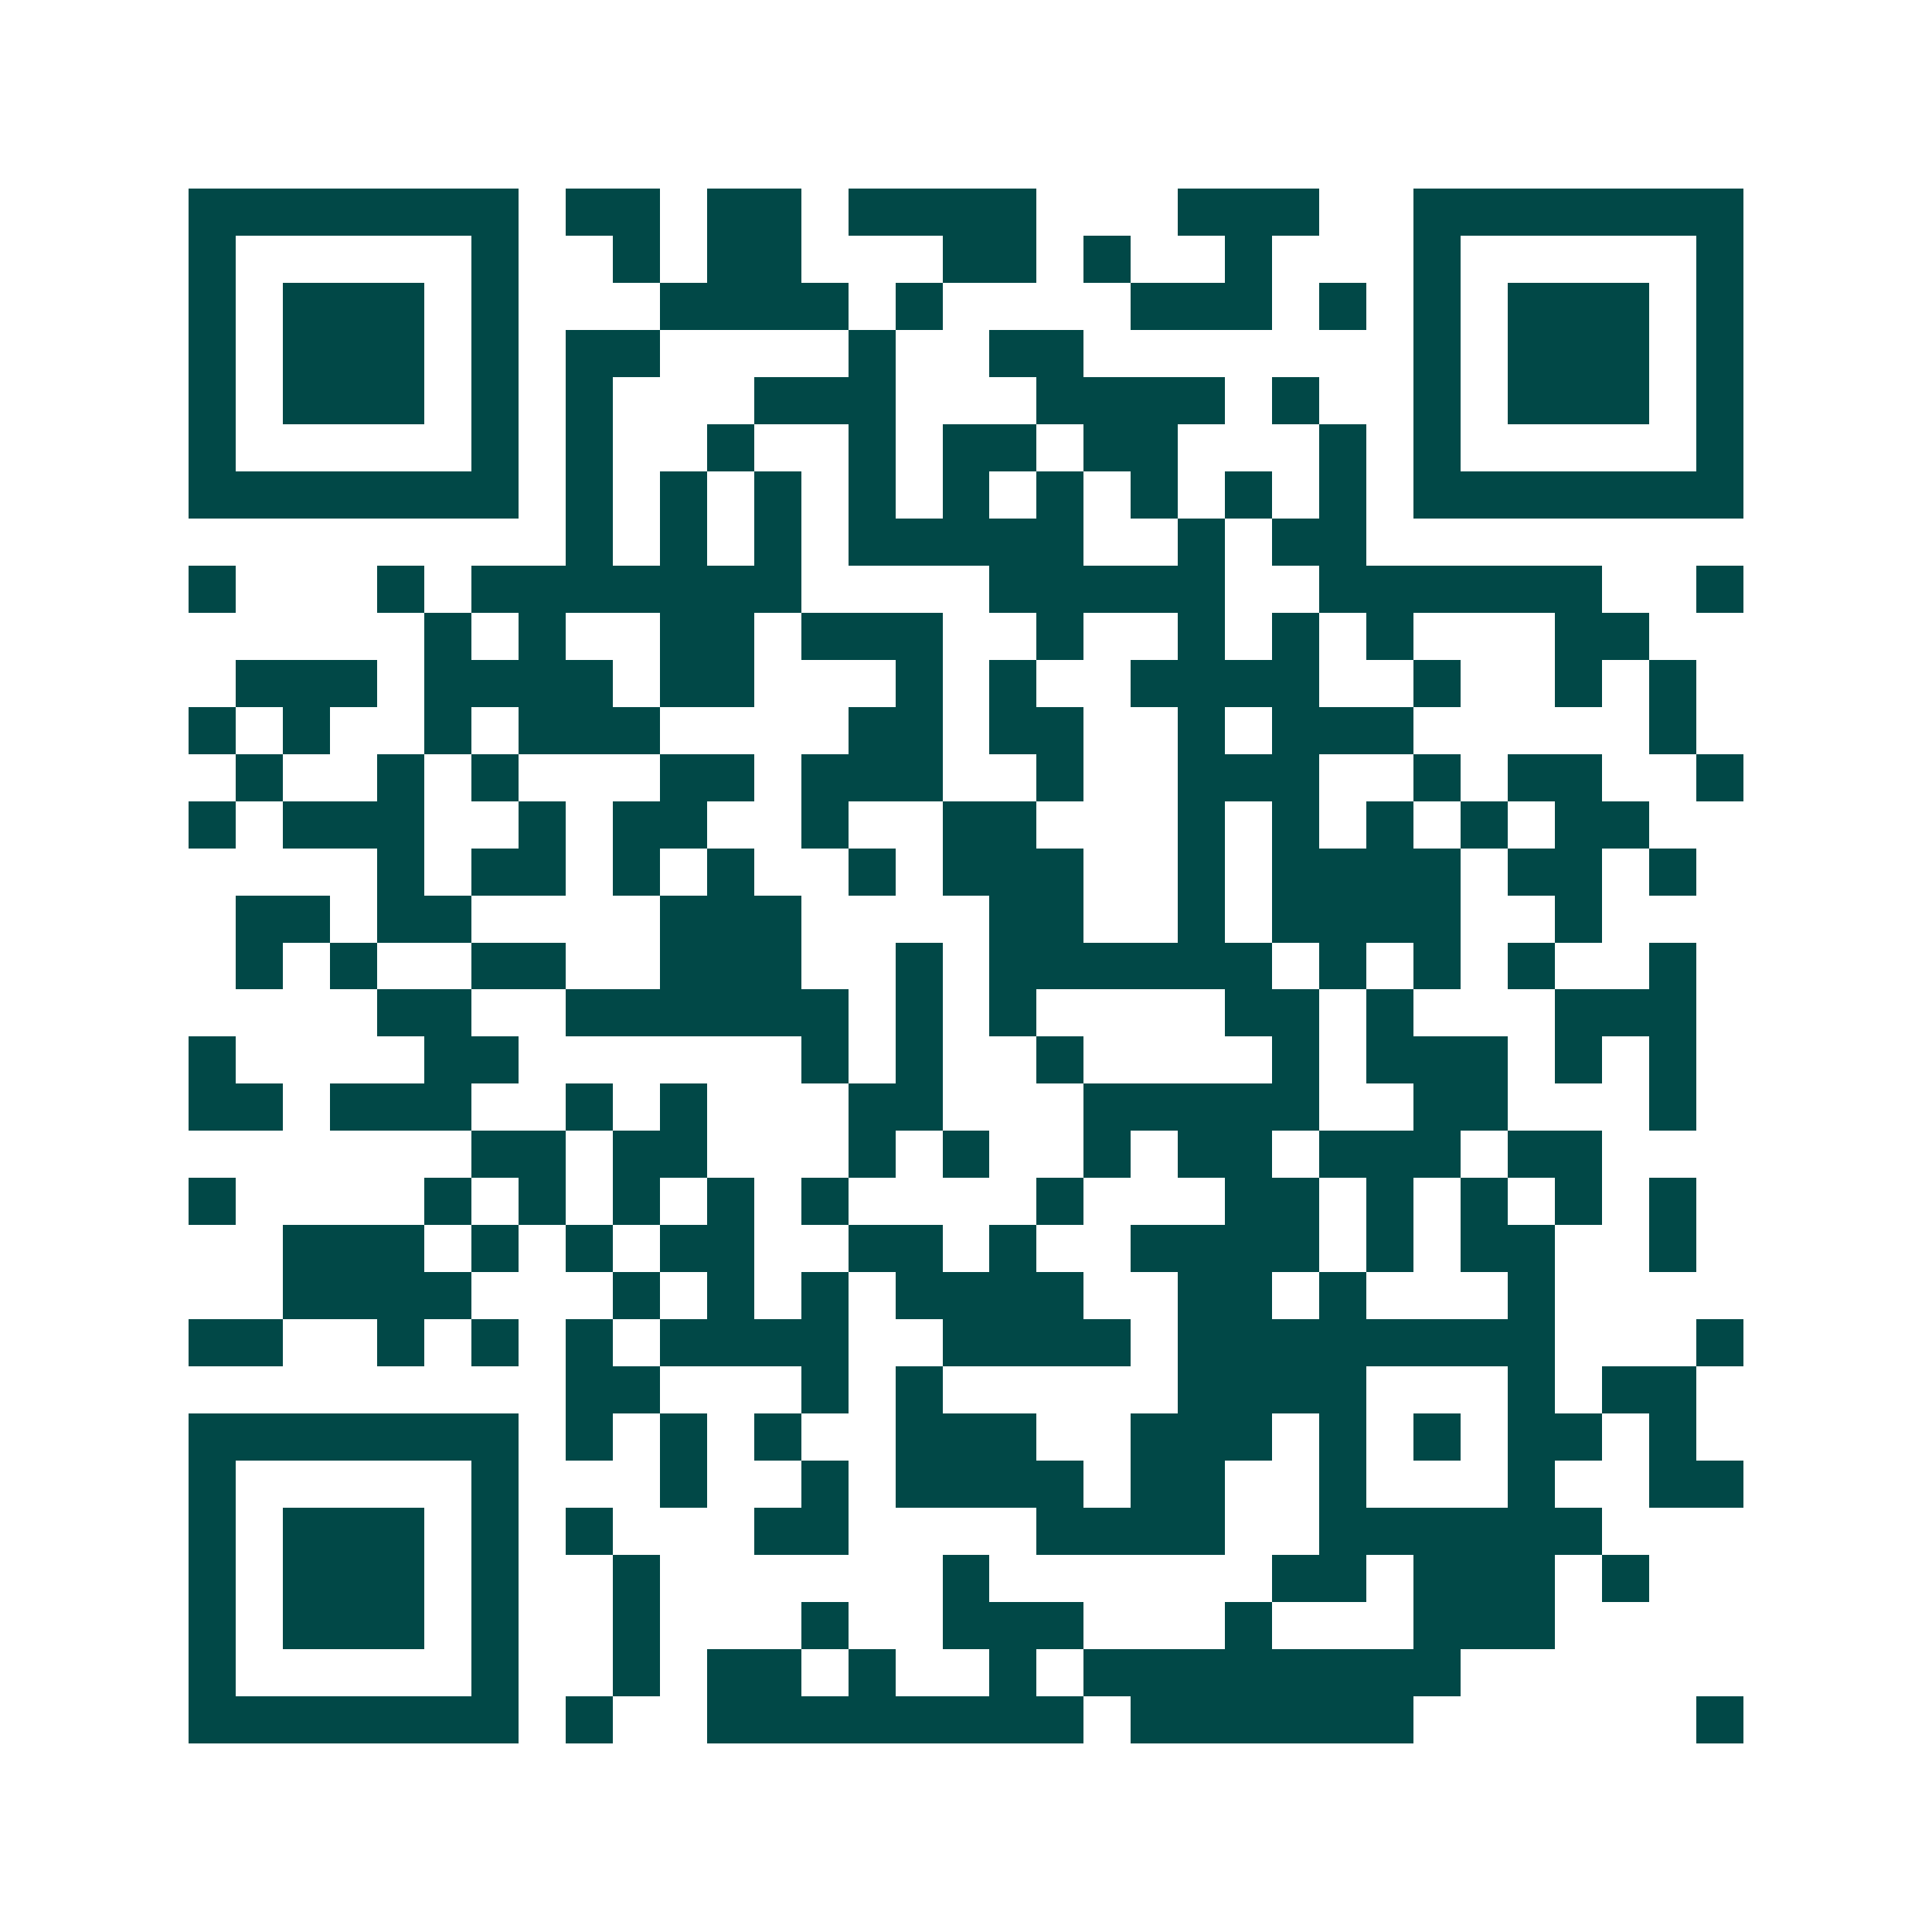 <svg xmlns="http://www.w3.org/2000/svg" width="200" height="200" viewBox="0 0 41 41" shape-rendering="crispEdges"><path fill="#ffffff" d="M0 0h41v41H0z"/><path stroke="#014847" d="M4 4.5h7m1 0h2m1 0h2m1 0h4m3 0h3m2 0h7M4 5.5h1m5 0h1m2 0h1m1 0h2m3 0h2m1 0h1m2 0h1m3 0h1m5 0h1M4 6.5h1m1 0h3m1 0h1m3 0h4m1 0h1m4 0h3m1 0h1m1 0h1m1 0h3m1 0h1M4 7.5h1m1 0h3m1 0h1m1 0h2m4 0h1m2 0h2m7 0h1m1 0h3m1 0h1M4 8.5h1m1 0h3m1 0h1m1 0h1m3 0h3m3 0h4m1 0h1m2 0h1m1 0h3m1 0h1M4 9.5h1m5 0h1m1 0h1m2 0h1m2 0h1m1 0h2m1 0h2m3 0h1m1 0h1m5 0h1M4 10.5h7m1 0h1m1 0h1m1 0h1m1 0h1m1 0h1m1 0h1m1 0h1m1 0h1m1 0h1m1 0h7M12 11.5h1m1 0h1m1 0h1m1 0h5m2 0h1m1 0h2M4 12.5h1m3 0h1m1 0h7m4 0h5m2 0h6m2 0h1M9 13.5h1m1 0h1m2 0h2m1 0h3m2 0h1m2 0h1m1 0h1m1 0h1m3 0h2M5 14.5h3m1 0h4m1 0h2m3 0h1m1 0h1m2 0h4m2 0h1m2 0h1m1 0h1M4 15.5h1m1 0h1m2 0h1m1 0h3m4 0h2m1 0h2m2 0h1m1 0h3m5 0h1M5 16.5h1m2 0h1m1 0h1m3 0h2m1 0h3m2 0h1m2 0h3m2 0h1m1 0h2m2 0h1M4 17.5h1m1 0h3m2 0h1m1 0h2m2 0h1m2 0h2m3 0h1m1 0h1m1 0h1m1 0h1m1 0h2M8 18.5h1m1 0h2m1 0h1m1 0h1m2 0h1m1 0h3m2 0h1m1 0h4m1 0h2m1 0h1M5 19.5h2m1 0h2m4 0h3m4 0h2m2 0h1m1 0h4m2 0h1M5 20.5h1m1 0h1m2 0h2m2 0h3m2 0h1m1 0h6m1 0h1m1 0h1m1 0h1m2 0h1M8 21.5h2m2 0h6m1 0h1m1 0h1m4 0h2m1 0h1m3 0h3M4 22.5h1m4 0h2m6 0h1m1 0h1m2 0h1m4 0h1m1 0h3m1 0h1m1 0h1M4 23.5h2m1 0h3m2 0h1m1 0h1m3 0h2m3 0h5m2 0h2m3 0h1M10 24.5h2m1 0h2m3 0h1m1 0h1m2 0h1m1 0h2m1 0h3m1 0h2M4 25.5h1m4 0h1m1 0h1m1 0h1m1 0h1m1 0h1m4 0h1m3 0h2m1 0h1m1 0h1m1 0h1m1 0h1M6 26.5h3m1 0h1m1 0h1m1 0h2m2 0h2m1 0h1m2 0h4m1 0h1m1 0h2m2 0h1M6 27.5h4m3 0h1m1 0h1m1 0h1m1 0h4m2 0h2m1 0h1m3 0h1M4 28.5h2m2 0h1m1 0h1m1 0h1m1 0h4m2 0h4m1 0h8m3 0h1M12 29.5h2m3 0h1m1 0h1m5 0h4m3 0h1m1 0h2M4 30.5h7m1 0h1m1 0h1m1 0h1m2 0h3m2 0h3m1 0h1m1 0h1m1 0h2m1 0h1M4 31.5h1m5 0h1m3 0h1m2 0h1m1 0h4m1 0h2m2 0h1m3 0h1m2 0h2M4 32.5h1m1 0h3m1 0h1m1 0h1m3 0h2m4 0h4m2 0h6M4 33.5h1m1 0h3m1 0h1m2 0h1m6 0h1m6 0h2m1 0h3m1 0h1M4 34.5h1m1 0h3m1 0h1m2 0h1m3 0h1m2 0h3m3 0h1m3 0h3M4 35.5h1m5 0h1m2 0h1m1 0h2m1 0h1m2 0h1m1 0h8M4 36.5h7m1 0h1m2 0h8m1 0h6m6 0h1"/></svg>
